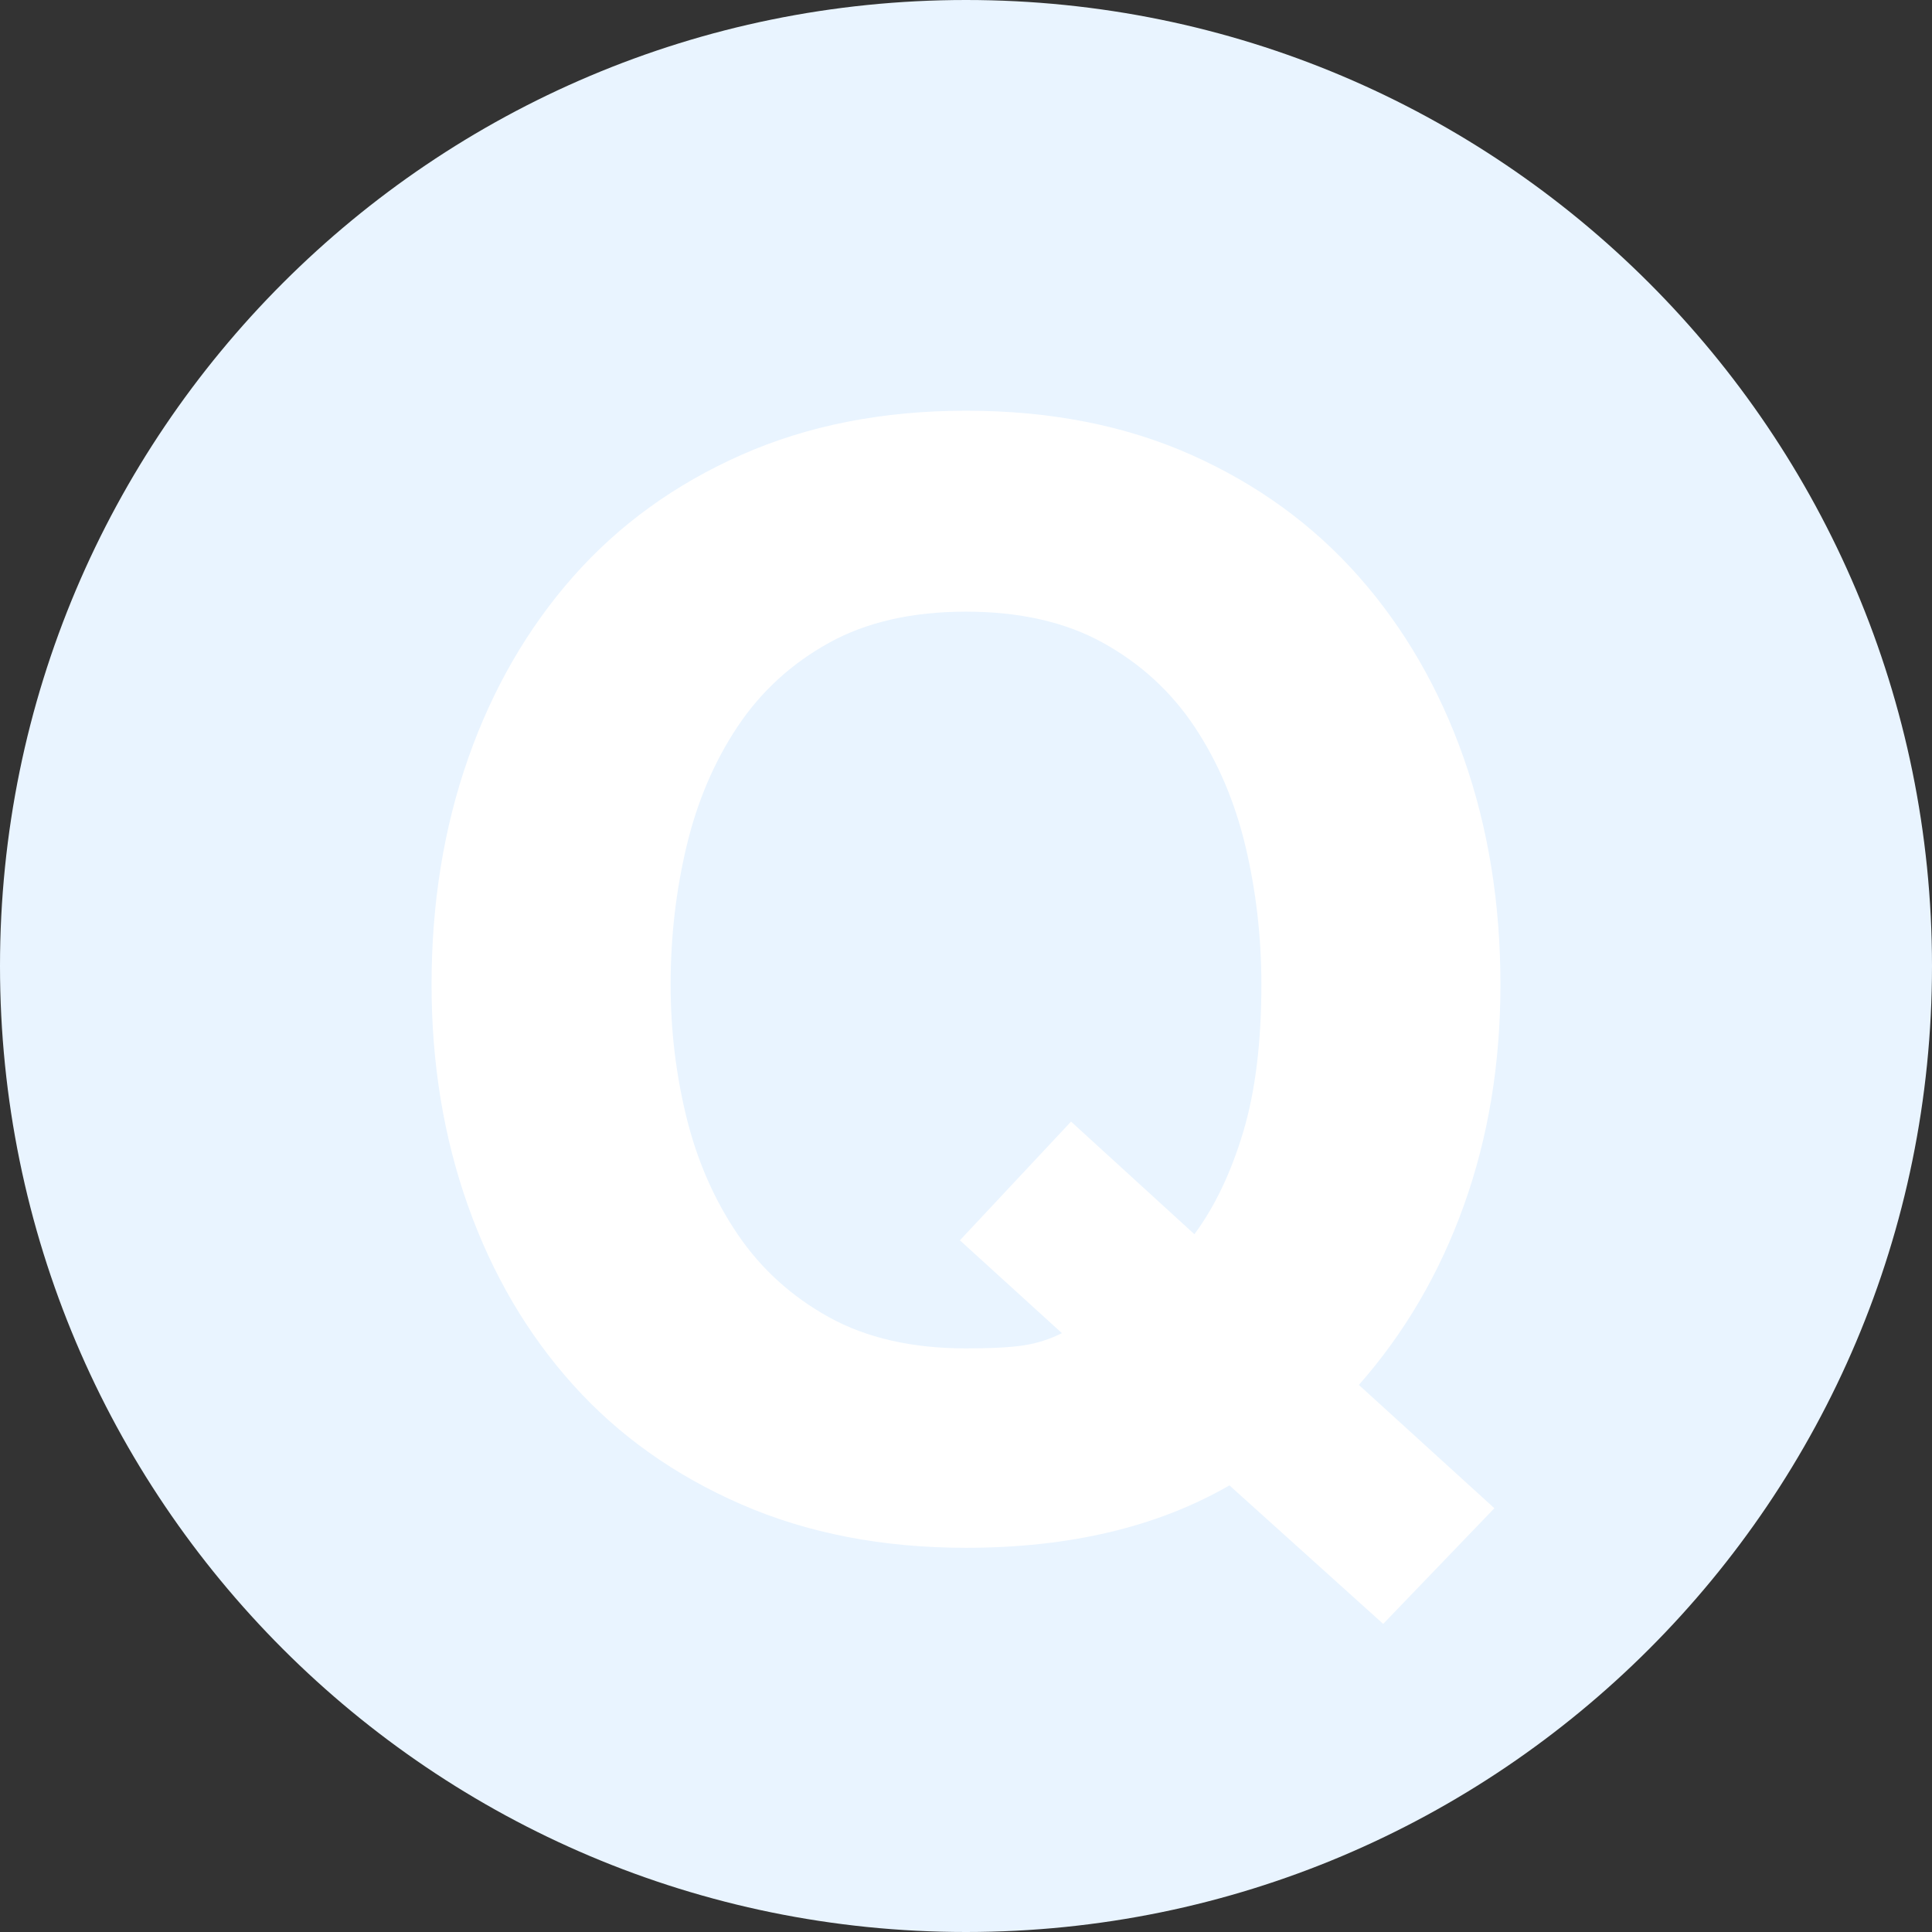<svg width="64" height="64" viewBox="0 0 64 64" fill="none" xmlns="http://www.w3.org/2000/svg">
<rect x="0" y="0" width="64" height="64" fill="#333333" stroke="none"/>
<g clip-path="url(#clip0_6647_1282)">
<path d="M32 64C49.673 64 64 49.673 64 32C64 14.327 49.673 0 32 0C14.327 0 0 14.327 0 32C0 49.673 14.327 64 32 64Z" fill="#E9F4FF"/>
<path d="M40.727 49.205C38.338 50.583 35.43 51.273 32 51.273C29.242 51.273 26.762 50.794 24.561 49.836C22.357 48.878 20.5 47.559 18.986 45.877C17.474 44.196 16.314 42.222 15.506 39.952C14.699 37.684 14.296 35.237 14.296 32.615C14.296 29.927 14.699 27.431 15.506 25.128C16.314 22.825 17.474 20.816 18.986 19.102C20.5 17.388 22.357 16.043 24.561 15.068C26.762 14.094 29.242 13.605 32 13.605C34.791 13.605 37.279 14.094 39.465 15.068C41.65 16.043 43.5 17.388 45.014 19.102C46.526 20.816 47.687 22.825 48.494 25.128C49.301 27.431 49.704 29.927 49.704 32.615C49.704 35.237 49.301 37.676 48.494 39.927C47.687 42.18 46.526 44.163 45.014 45.877L49.503 49.962L45.82 53.794L40.727 49.205ZM39.566 40.885C40.238 39.977 40.776 38.852 41.18 37.507C41.584 36.163 41.785 34.532 41.785 32.615C41.785 31.036 41.608 29.507 41.256 28.027C40.902 26.548 40.339 25.229 39.566 24.068C38.792 22.909 37.783 21.984 36.54 21.295C35.295 20.606 33.782 20.262 32 20.262C30.217 20.262 28.704 20.606 27.46 21.295C26.216 21.984 25.207 22.909 24.434 24.068C23.66 25.229 23.098 26.548 22.744 28.027C22.392 29.507 22.215 31.036 22.215 32.615C22.215 34.128 22.392 35.6 22.744 37.027C23.098 38.457 23.66 39.743 24.434 40.885C25.207 42.028 26.216 42.944 27.46 43.634C28.704 44.322 30.217 44.667 32 44.667C32.84 44.667 33.48 44.634 33.917 44.566C34.353 44.499 34.774 44.364 35.178 44.163L31.798 41.087L35.48 37.154L39.566 40.885Z" fill="white"/>
</g>
<defs>
<clipPath id="clip0_6647_1282">
<rect width="64" height="64" fill="white"/>
</clipPath>
</defs>
</svg>
